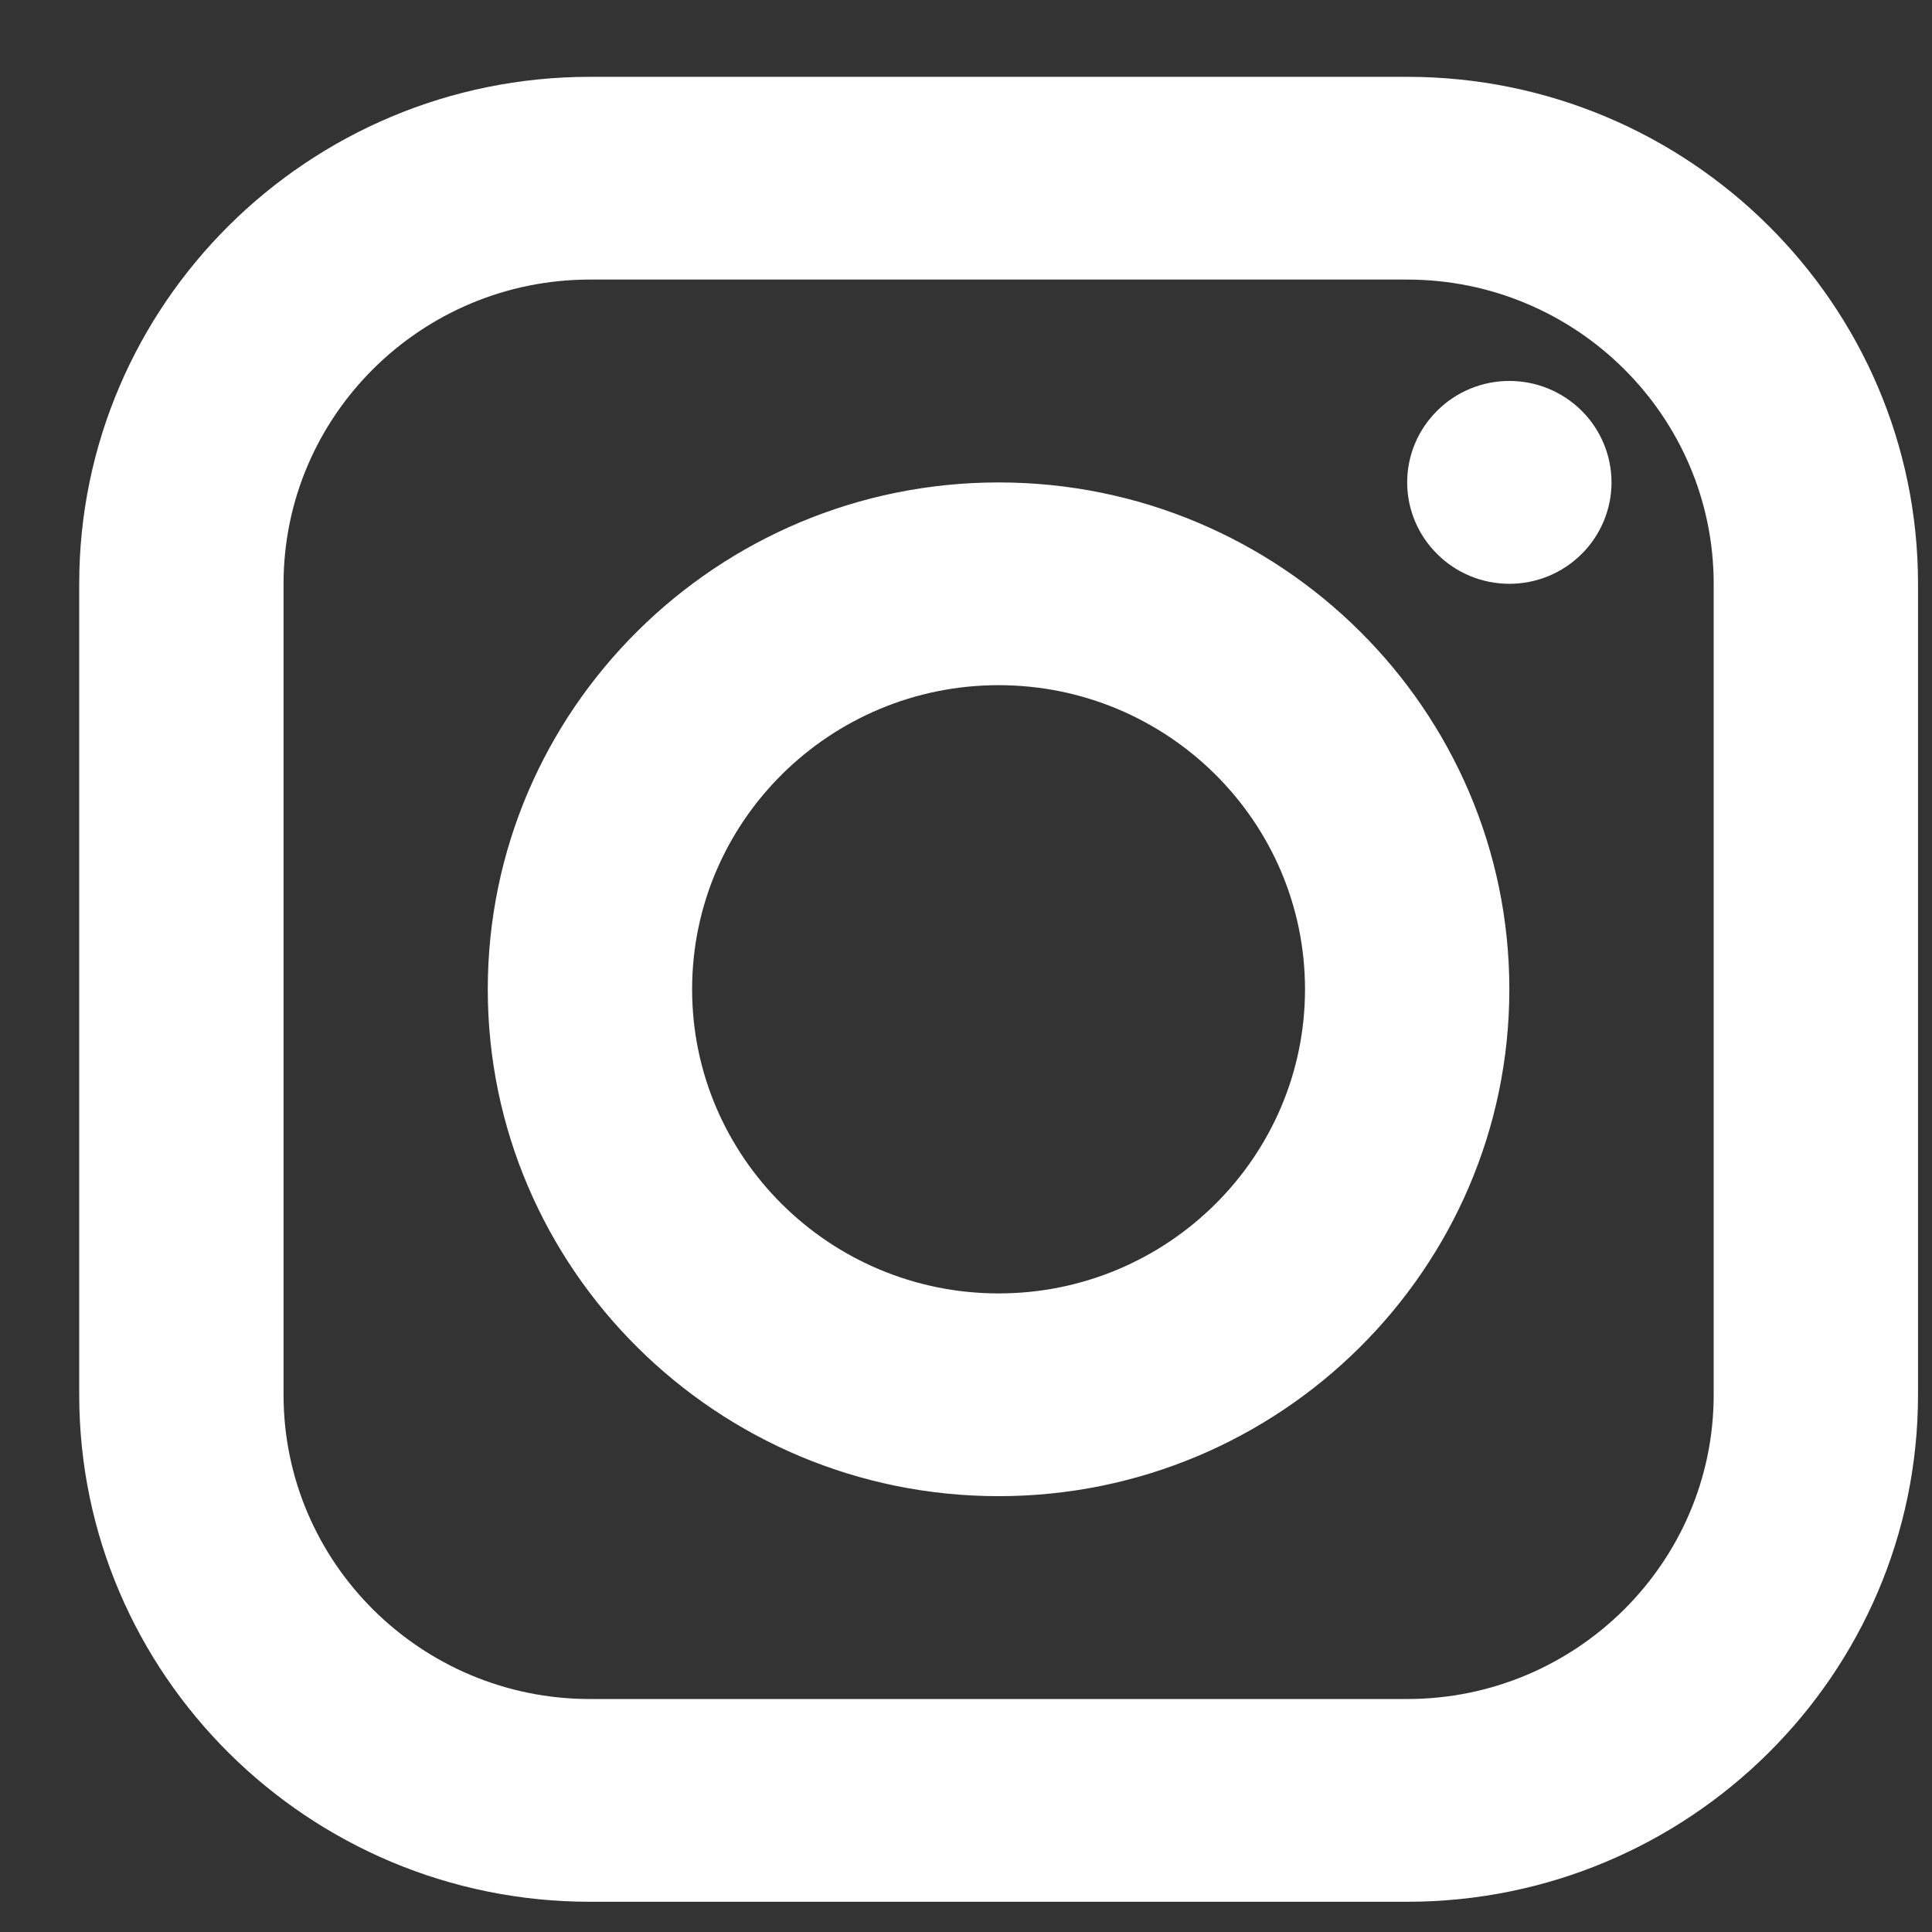 <svg width="17" height="17" viewBox="0 0 17 17" fill="none" xmlns="http://www.w3.org/2000/svg">
  <rect x="0" y="0" width="17" height="17" fill="#333333" stroke="none"/>
  <path d="M5.191 0.676C2.713 0.676 0.697 2.677 0.697 5.137V12.273C0.697 14.733 2.713 16.734 5.191 16.734H12.382C14.861 16.734 16.877 14.733 16.877 12.273V5.137C16.877 2.677 14.861 0.676 12.382 0.676H5.191ZM5.191 2.46H12.382C13.869 2.46 15.079 3.661 15.079 5.137V12.273C15.079 13.749 13.869 14.95 12.382 14.95H5.191C3.704 14.95 2.495 13.749 2.495 12.273V5.137C2.495 3.661 3.704 2.46 5.191 2.46ZM13.281 3.352C13.043 3.352 12.814 3.446 12.646 3.614C12.477 3.781 12.382 4.008 12.382 4.245C12.382 4.481 12.477 4.708 12.646 4.875C12.814 5.043 13.043 5.137 13.281 5.137C13.52 5.137 13.748 5.043 13.917 4.875C14.085 4.708 14.18 4.481 14.18 4.245C14.18 4.008 14.085 3.781 13.917 3.614C13.748 3.446 13.52 3.352 13.281 3.352ZM8.787 4.245C6.309 4.245 4.292 6.245 4.292 8.705C4.292 11.164 6.309 13.165 8.787 13.165C11.265 13.165 13.281 11.164 13.281 8.705C13.281 6.245 11.265 4.245 8.787 4.245ZM8.787 6.029C10.274 6.029 11.483 7.229 11.483 8.705C11.483 10.18 10.274 11.381 8.787 11.381C7.3 11.381 6.09 10.18 6.09 8.705C6.09 7.229 7.3 6.029 8.787 6.029Z" fill="white"/>
</svg>
